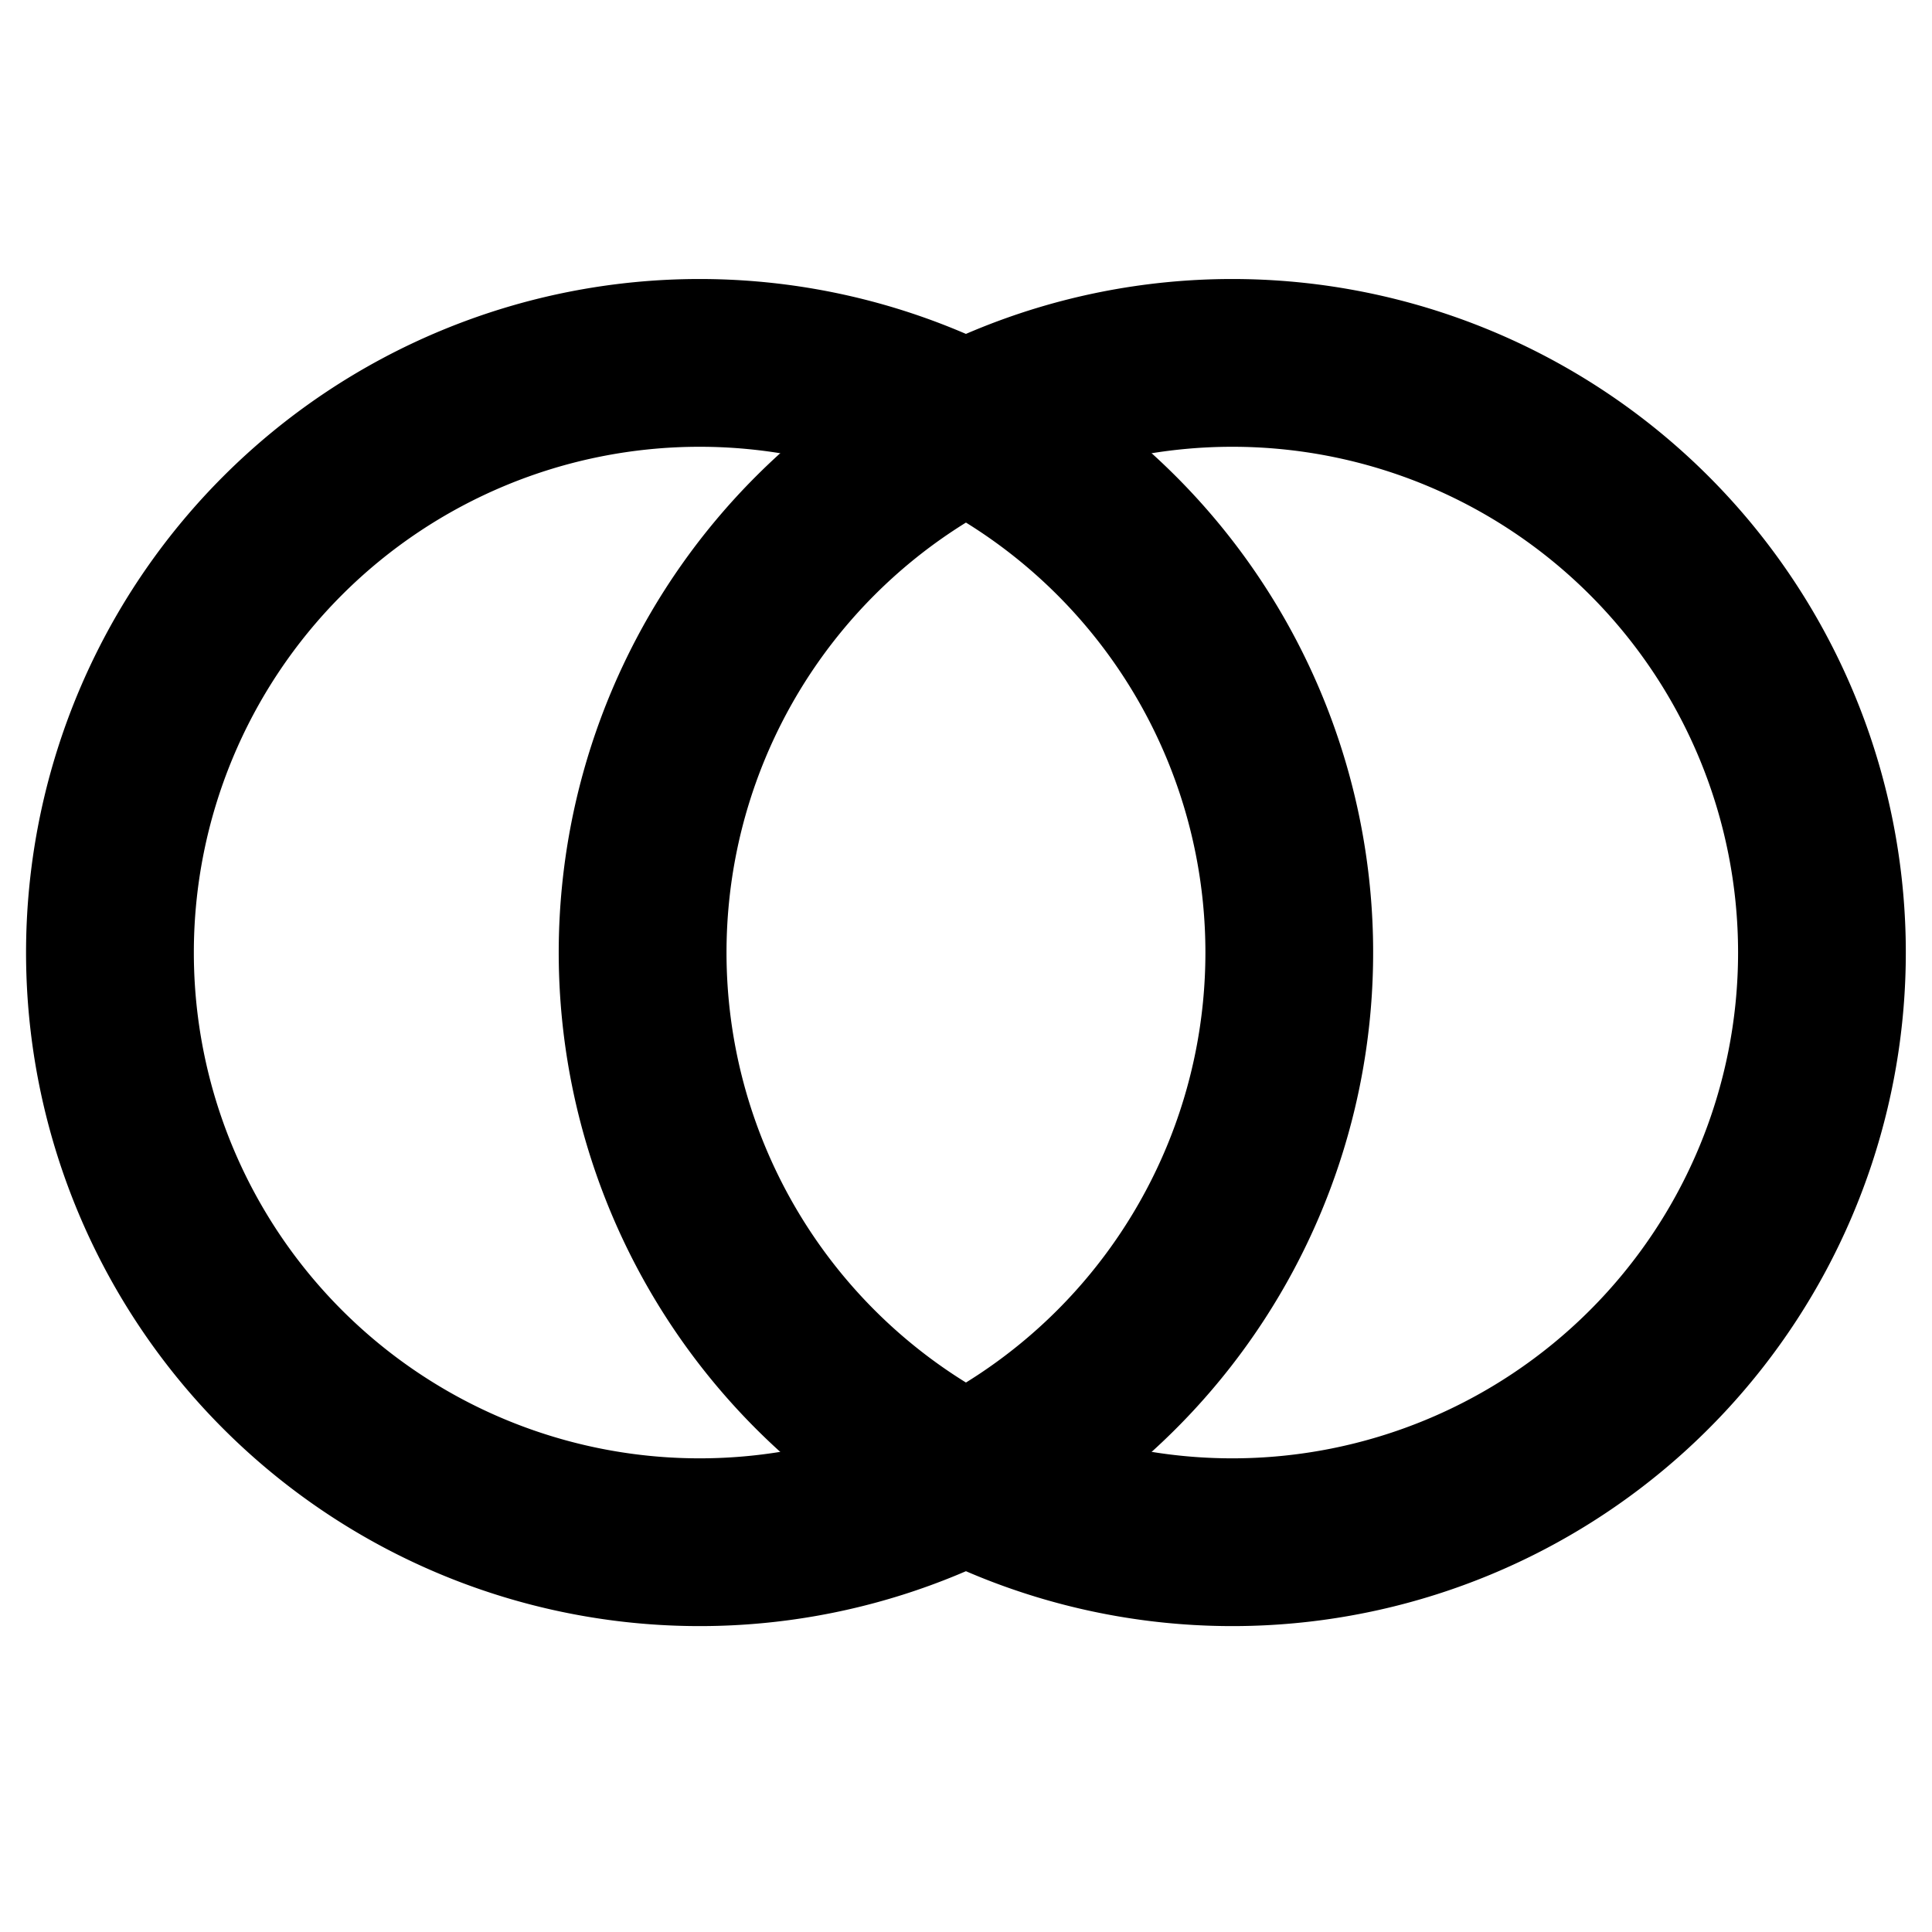 <svg xmlns="http://www.w3.org/2000/svg" width="24" height="24" viewBox="0 0 24 24">
  <g id="Concurrent" transform="translate(-225 -436)">
    <g id="边缘框" transform="translate(225 436)">
      <rect id="边缘框-2" data-name="边缘框" width="24" height="24" fill="none"/>
    </g>
    <g id="组_19295" data-name="组 19295" transform="translate(225.324 439.466)">
      <path id="路径_17495" data-name="路径 17495" d="M306.7,128a8.034,8.034,0,1,0,8.034,8.034A8.034,8.034,0,0,0,306.7,128Zm0,1.418a6.616,6.616,0,1,1-6.616,6.616A6.616,6.616,0,0,1,306.7,129.418Z" transform="translate(-291.717 -127.667)"/>
      <path id="路径_17495_-_轮廓" data-name="路径 17495 - 轮廓" d="M306.534,127.5a8.367,8.367,0,1,1-5.917,2.451A8.367,8.367,0,0,1,306.534,127.5Zm0,16.067a7.7,7.7,0,1,0-5.445-2.255,7.7,7.7,0,0,0,5.445,2.255Zm0-14.65a6.949,6.949,0,1,1-6.949,6.949,6.949,6.949,0,0,1,6.949-6.949Zm0,13.233a6.283,6.283,0,1,0-6.283-6.283,6.283,6.283,0,0,0,6.283,6.283Z" transform="translate(-291.55 -127.5)"/>
      <path id="路径_17496" data-name="路径 17496" d="M8.033,128a8.034,8.034,0,1,0,8.033,8.034A8.034,8.034,0,0,0,8.033,128Zm0,1.418a6.616,6.616,0,1,1-6.616,6.616,6.616,6.616,0,0,1,6.616-6.616Z" transform="translate(0.334 -127.667)"/>
      <path id="路径_17496_-_轮廓" data-name="路径 17496 - 轮廓" d="M7.867,127.5a8.367,8.367,0,1,1-5.917,2.451A8.367,8.367,0,0,1,7.867,127.5Zm0,16.067a7.7,7.7,0,1,0-5.445-2.255,7.7,7.7,0,0,0,5.445,2.255Zm0-14.65a6.949,6.949,0,1,1-6.949,6.95,6.949,6.949,0,0,1,6.949-6.95Zm0,13.233a6.283,6.283,0,1,0-6.283-6.283,6.283,6.283,0,0,0,6.283,6.283Z" transform="translate(0.5 -127.5)"/>
    </g>
  </g>
</svg>
